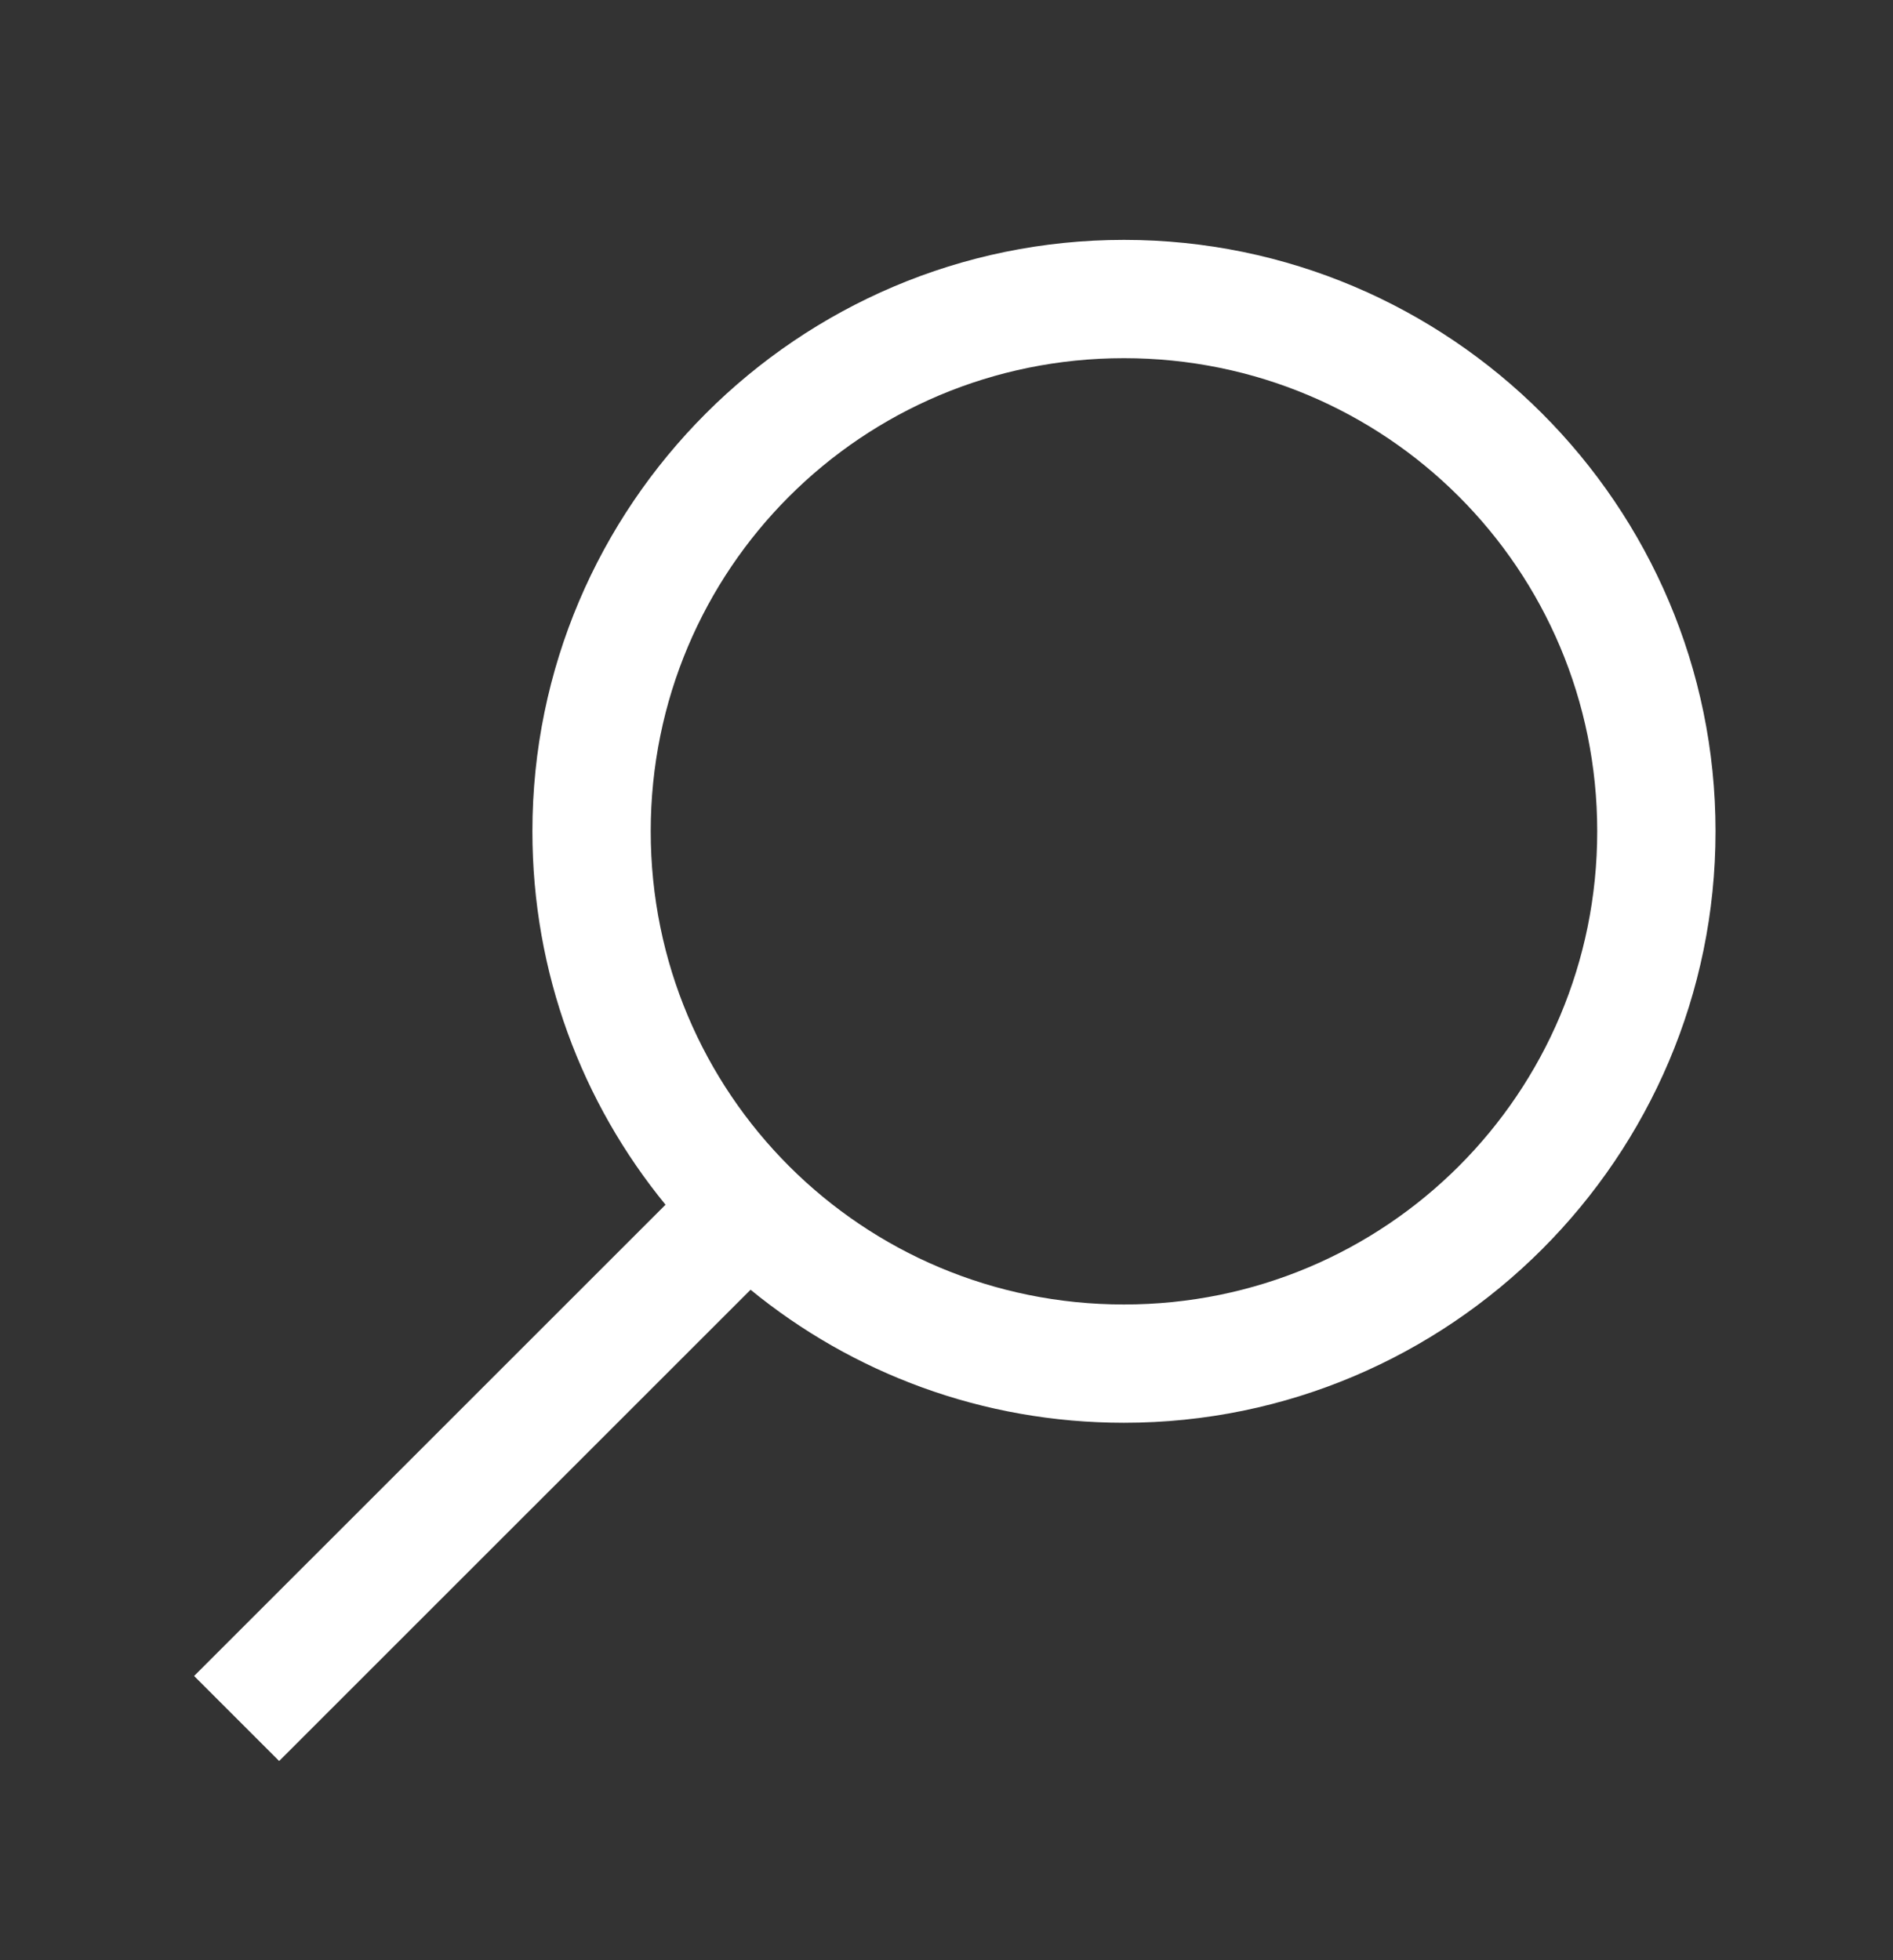 <svg xmlns="http://www.w3.org/2000/svg" width="28" height="29" viewBox="0 0 28 29" fill="none">
  <rect x="0" y="0" width="28" height="29" fill="#333333" stroke="none"/>
  <path d="M16.625 3.549C11.802 3.549 7.875 7.477 7.875 12.299C7.875 14.395 8.61 16.315 9.844 17.823L2.871 24.795L4.129 26.053L11.102 19.081C12.609 20.314 14.53 21.049 16.625 21.049C21.448 21.049 25.375 17.122 25.375 12.299C25.375 7.477 21.448 3.549 16.625 3.549ZM16.625 5.299C20.501 5.299 23.625 8.423 23.625 12.299C23.625 16.175 20.501 19.299 16.625 19.299C12.749 19.299 9.625 16.175 9.625 12.299C9.625 8.423 12.749 5.299 16.625 5.299Z" fill="white"/>
</svg>